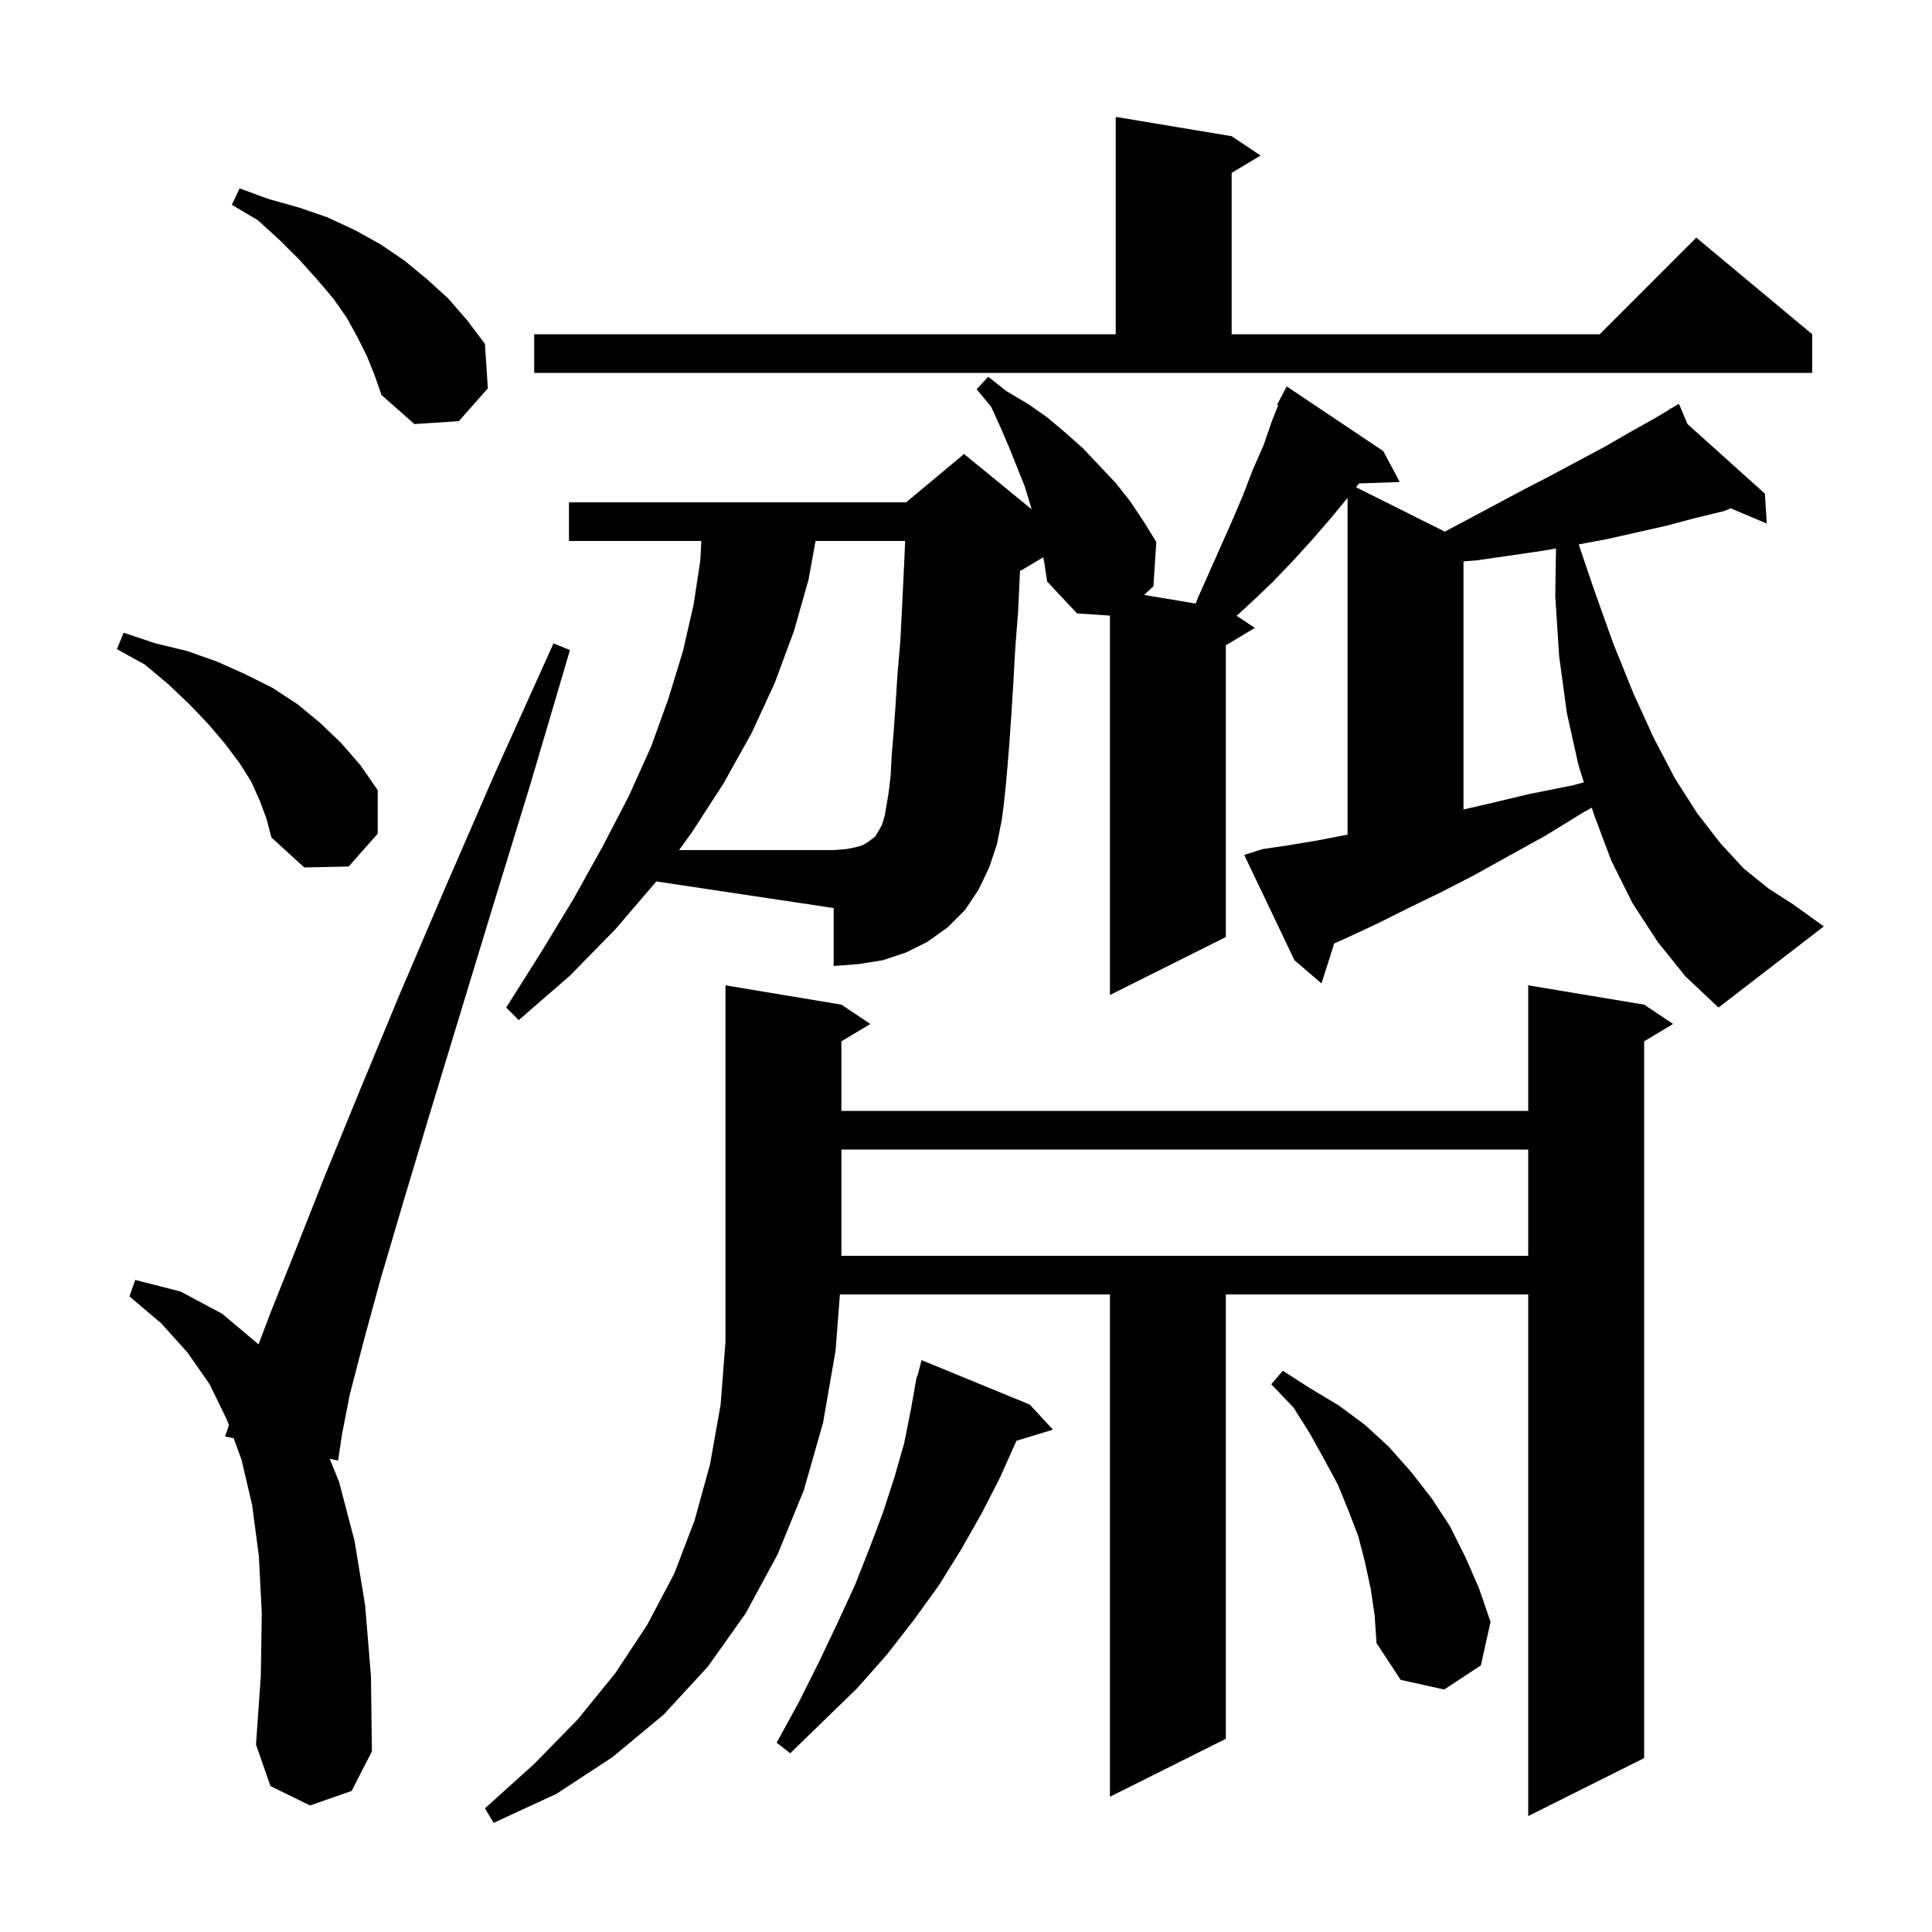 <svg xmlns="http://www.w3.org/2000/svg" xmlns:xlink="http://www.w3.org/1999/xlink" version="1.1" baseProfile="full" viewBox="0 0 200 200" width="200" height="200"><g fill="currentColor"><path d="M 87.1 104.0 L 90.1 106.0 L 87.1 107.8 L 87.1 115.0 L 158.2 115.0 L 158.2 102.0 L 170.2 104.0 L 173.2 106.0 L 170.2 107.8 L 170.2 182.0 L 158.2 188.0 L 158.2 134.0 L 126.9 134.0 L 126.9 180.0 L 114.9 186.0 L 114.9 134.0 L 86.946 134.0 L 86.5 139.8 L 85.2 147.3 L 83.2 154.3 L 80.5 160.9 L 77.2 167.0 L 73.3 172.5 L 68.7 177.5 L 63.4 181.9 L 57.6 185.7 L 51.1 188.7 L 50.2 187.2 L 55.3 182.6 L 59.8 178.0 L 63.7 173.2 L 67.0 168.2 L 69.8 162.9 L 71.9 157.4 L 73.5 151.6 L 74.6 145.4 L 75.1 138.9 L 75.1 102.0 Z M 106.6 145.4 L 109.0 148.0 L 105.219 149.148 L 105.2 149.2 L 103.5 153.0 L 101.6 156.7 L 99.5 160.4 L 97.2 164.1 L 94.6 167.7 L 91.8 171.3 L 88.7 174.8 L 85.3 178.1 L 81.8 181.5 L 80.4 180.4 L 82.7 176.2 L 84.8 172.0 L 86.7 168.0 L 88.5 164.1 L 90.0 160.3 L 91.4 156.6 L 92.6 152.9 L 93.6 149.4 L 94.3 145.9 L 94.723 143.504 L 94.7 143.5 L 94.774 143.216 L 94.9 142.5 L 94.956 142.514 L 95.4 140.8 Z M 32.1 186.9 L 28.0 184.9 L 26.5 180.6 L 27.0 173.5 L 27.1 167.0 L 26.8 161.1 L 26.1 155.8 L 25.0 151.1 L 24.192 148.891 L 23.3 148.7 L 23.698 147.542 L 23.5 147.0 L 21.7 143.3 L 19.4 140.0 L 16.7 137.0 L 13.4 134.2 L 14.0 132.5 L 18.7 133.7 L 23.0 136.0 L 26.766 139.171 L 28.0 135.9 L 30.6 129.4 L 33.6 121.8 L 37.2 113.0 L 41.3 103.1 L 46.0 92.1 L 51.3 79.9 L 57.3 66.6 L 59.0 67.3 L 54.9 81.2 L 51.0 93.9 L 47.5 105.4 L 44.4 115.6 L 41.7 124.6 L 39.4 132.4 L 37.6 139.0 L 36.2 144.4 L 35.4 148.5 L 35.0 151.2 L 34.128 151.014 L 35.1 153.4 L 36.7 159.5 L 37.8 166.2 L 38.4 173.5 L 38.5 181.3 L 36.4 185.4 Z M 141.9 164.5 L 141.3 161.7 L 140.6 159.0 L 139.6 156.4 L 138.5 153.7 L 137.1 151.1 L 135.6 148.4 L 133.9 145.7 L 131.6 143.3 L 132.8 141.9 L 135.6 143.7 L 138.6 145.5 L 141.3 147.5 L 143.8 149.8 L 146.1 152.4 L 148.2 155.1 L 150.1 158.0 L 151.7 161.2 L 153.1 164.4 L 154.3 167.9 L 153.3 172.4 L 149.5 174.9 L 145.0 173.9 L 142.5 170.1 L 142.3 167.2 Z M 87.1 119.0 L 87.1 130.0 L 158.2 130.0 L 158.2 119.0 Z M 67.9 91.3 L 63.7 96.2 L 59.0 101.0 L 53.7 105.6 L 52.4 104.3 L 56.0 98.6 L 59.4 93.0 L 62.4 87.6 L 65.1 82.4 L 67.4 77.3 L 69.2 72.3 L 70.7 67.4 L 71.8 62.6 L 72.5 58.0 L 72.6 56.0 L 58.9 56.0 L 58.9 52.0 L 93.8 52.0 L 99.8 47.0 L 106.798 52.725 L 106.1 50.4 L 104.5 46.4 L 103.6 44.3 L 102.6 42.1 L 101.1 40.3 L 102.3 39.0 L 104.2 40.5 L 106.4 41.8 L 108.4 43.2 L 110.3 44.8 L 112.1 46.4 L 115.5 50.0 L 117.0 51.9 L 118.4 54.0 L 119.7 56.1 L 119.4 60.7 L 118.426 61.588 L 123.78 62.48 L 124.0 61.9 L 127.6 53.8 L 128.7 51.2 L 129.7 48.6 L 130.8 46.1 L 131.7 43.5 L 132.319 41.952 L 132.2 41.9 L 133.2 40.0 L 143.2 46.7 L 144.9 49.9 L 140.682 50.045 L 140.375 50.438 L 149.567 55.033 L 151.7 53.9 L 157.7 50.7 L 160.6 49.2 L 166.2 46.2 L 168.8 44.7 L 171.3 43.3 L 172.881 42.352 L 172.8 42.2 L 172.933 42.32 L 173.8 41.8 L 174.688 43.897 L 182.7 51.1 L 182.9 54.2 L 179.154 52.62 L 178.5 52.9 L 175.6 53.6 L 172.6 54.4 L 166.4 55.8 L 163.427 56.357 L 165.0 61.0 L 167.0 66.6 L 169.1 71.8 L 171.2 76.4 L 173.4 80.6 L 175.7 84.2 L 178.1 87.3 L 180.5 89.9 L 183.1 92.0 L 185.6 93.6 L 188.8 95.9 L 177.9 104.3 L 174.5 101.1 L 171.6 97.5 L 169.0 93.5 L 166.8 89.1 L 165.0 84.3 L 164.782 83.605 L 163.9 84.1 L 160.0 86.5 L 156.2 88.6 L 152.6 90.6 L 149.1 92.4 L 145.8 94.0 L 142.6 95.6 L 139.6 97.0 L 138.119 97.664 L 136.8 101.8 L 134.0 99.4 L 128.8 88.5 L 130.7 87.9 L 133.4 87.5 L 136.4 87.0 L 139.5 86.4 L 139.5 51.542 L 137.8 53.6 L 135.9 55.8 L 133.9 58.0 L 131.8 60.2 L 129.6 62.3 L 128.017 63.745 L 129.9 65.0 L 126.9 66.8 L 126.9 97.0 L 114.9 103.0 L 114.9 63.727 L 111.5 63.5 L 108.4 60.2 L 108.1 58.2 L 107.992 57.685 L 105.8 59.0 L 105.591 59.087 L 105.4 63.2 L 105.1 67.1 L 104.9 70.7 L 104.7 73.9 L 104.5 76.8 L 104.3 79.3 L 104.1 81.5 L 103.9 83.4 L 103.7 84.9 L 103.2 87.4 L 102.4 89.8 L 101.3 92.1 L 99.9 94.2 L 98.1 96.0 L 96.0 97.5 L 93.8 98.6 L 91.4 99.4 L 88.9 99.8 L 86.3 100.0 L 86.3 94.0 L 67.939 91.246 Z M 26.9 82.9 L 26.0 80.9 L 24.8 79.0 L 23.3 77.0 L 21.6 75.0 L 19.7 73.0 L 17.5 70.9 L 15.0 68.8 L 12.1 67.2 L 12.8 65.5 L 16.1 66.6 L 19.4 67.4 L 22.5 68.5 L 25.4 69.8 L 28.2 71.2 L 30.8 72.9 L 33.1 74.8 L 35.3 76.9 L 37.3 79.2 L 39.1 81.8 L 39.1 86.3 L 36.1 89.7 L 31.5 89.8 L 28.1 86.7 L 27.6 84.8 Z M 159.8 57.0 L 156.4 57.5 L 152.9 58.0 L 151.5 58.117 L 151.5 83.8 L 154.1 83.2 L 158.3 82.2 L 162.8 81.3 L 163.962 80.99 L 163.4 79.2 L 162.2 73.8 L 161.4 67.9 L 161.0 61.7 L 161.075 56.775 Z M 38.0 36.9 L 37.0 34.9 L 35.9 32.9 L 34.5 30.9 L 32.8 28.9 L 31.0 26.9 L 29.0 24.9 L 26.7 22.8 L 24.0 21.2 L 24.8 19.5 L 27.8 20.6 L 31.0 21.5 L 33.9 22.5 L 36.7 23.8 L 39.4 25.3 L 41.9 27.0 L 44.2 28.9 L 46.4 30.9 L 48.4 33.2 L 50.2 35.6 L 50.5 40.2 L 47.5 43.6 L 42.9 43.9 L 39.5 40.9 L 38.8 38.9 Z M 55.3 34.6 L 115.5 34.6 L 115.5 12.1 L 127.5 14.1 L 130.5 16.1 L 127.5 17.9 L 127.5 34.6 L 165.6 34.6 L 175.6 24.6 L 187.6 34.6 L 187.6 38.6 L 55.3 38.6 Z M 92.2 80.3 L 92.3 78.3 L 92.5 75.9 L 92.7 73.1 L 92.9 69.9 L 93.2 66.4 L 93.4 62.5 L 93.6 58.3 L 93.7 56.0 L 84.427 56.0 L 83.7 60.0 L 82.2 65.3 L 80.2 70.7 L 77.8 75.9 L 74.9 81.1 L 71.6 86.2 L 70.294 88.0 L 86.3 88.0 L 87.6 87.9 L 88.6 87.7 L 89.3 87.5 L 89.8 87.2 L 90.6 86.6 L 90.9 86.1 L 91.3 85.4 L 91.6 84.4 L 92.0 82.0 Z "/></g></svg>